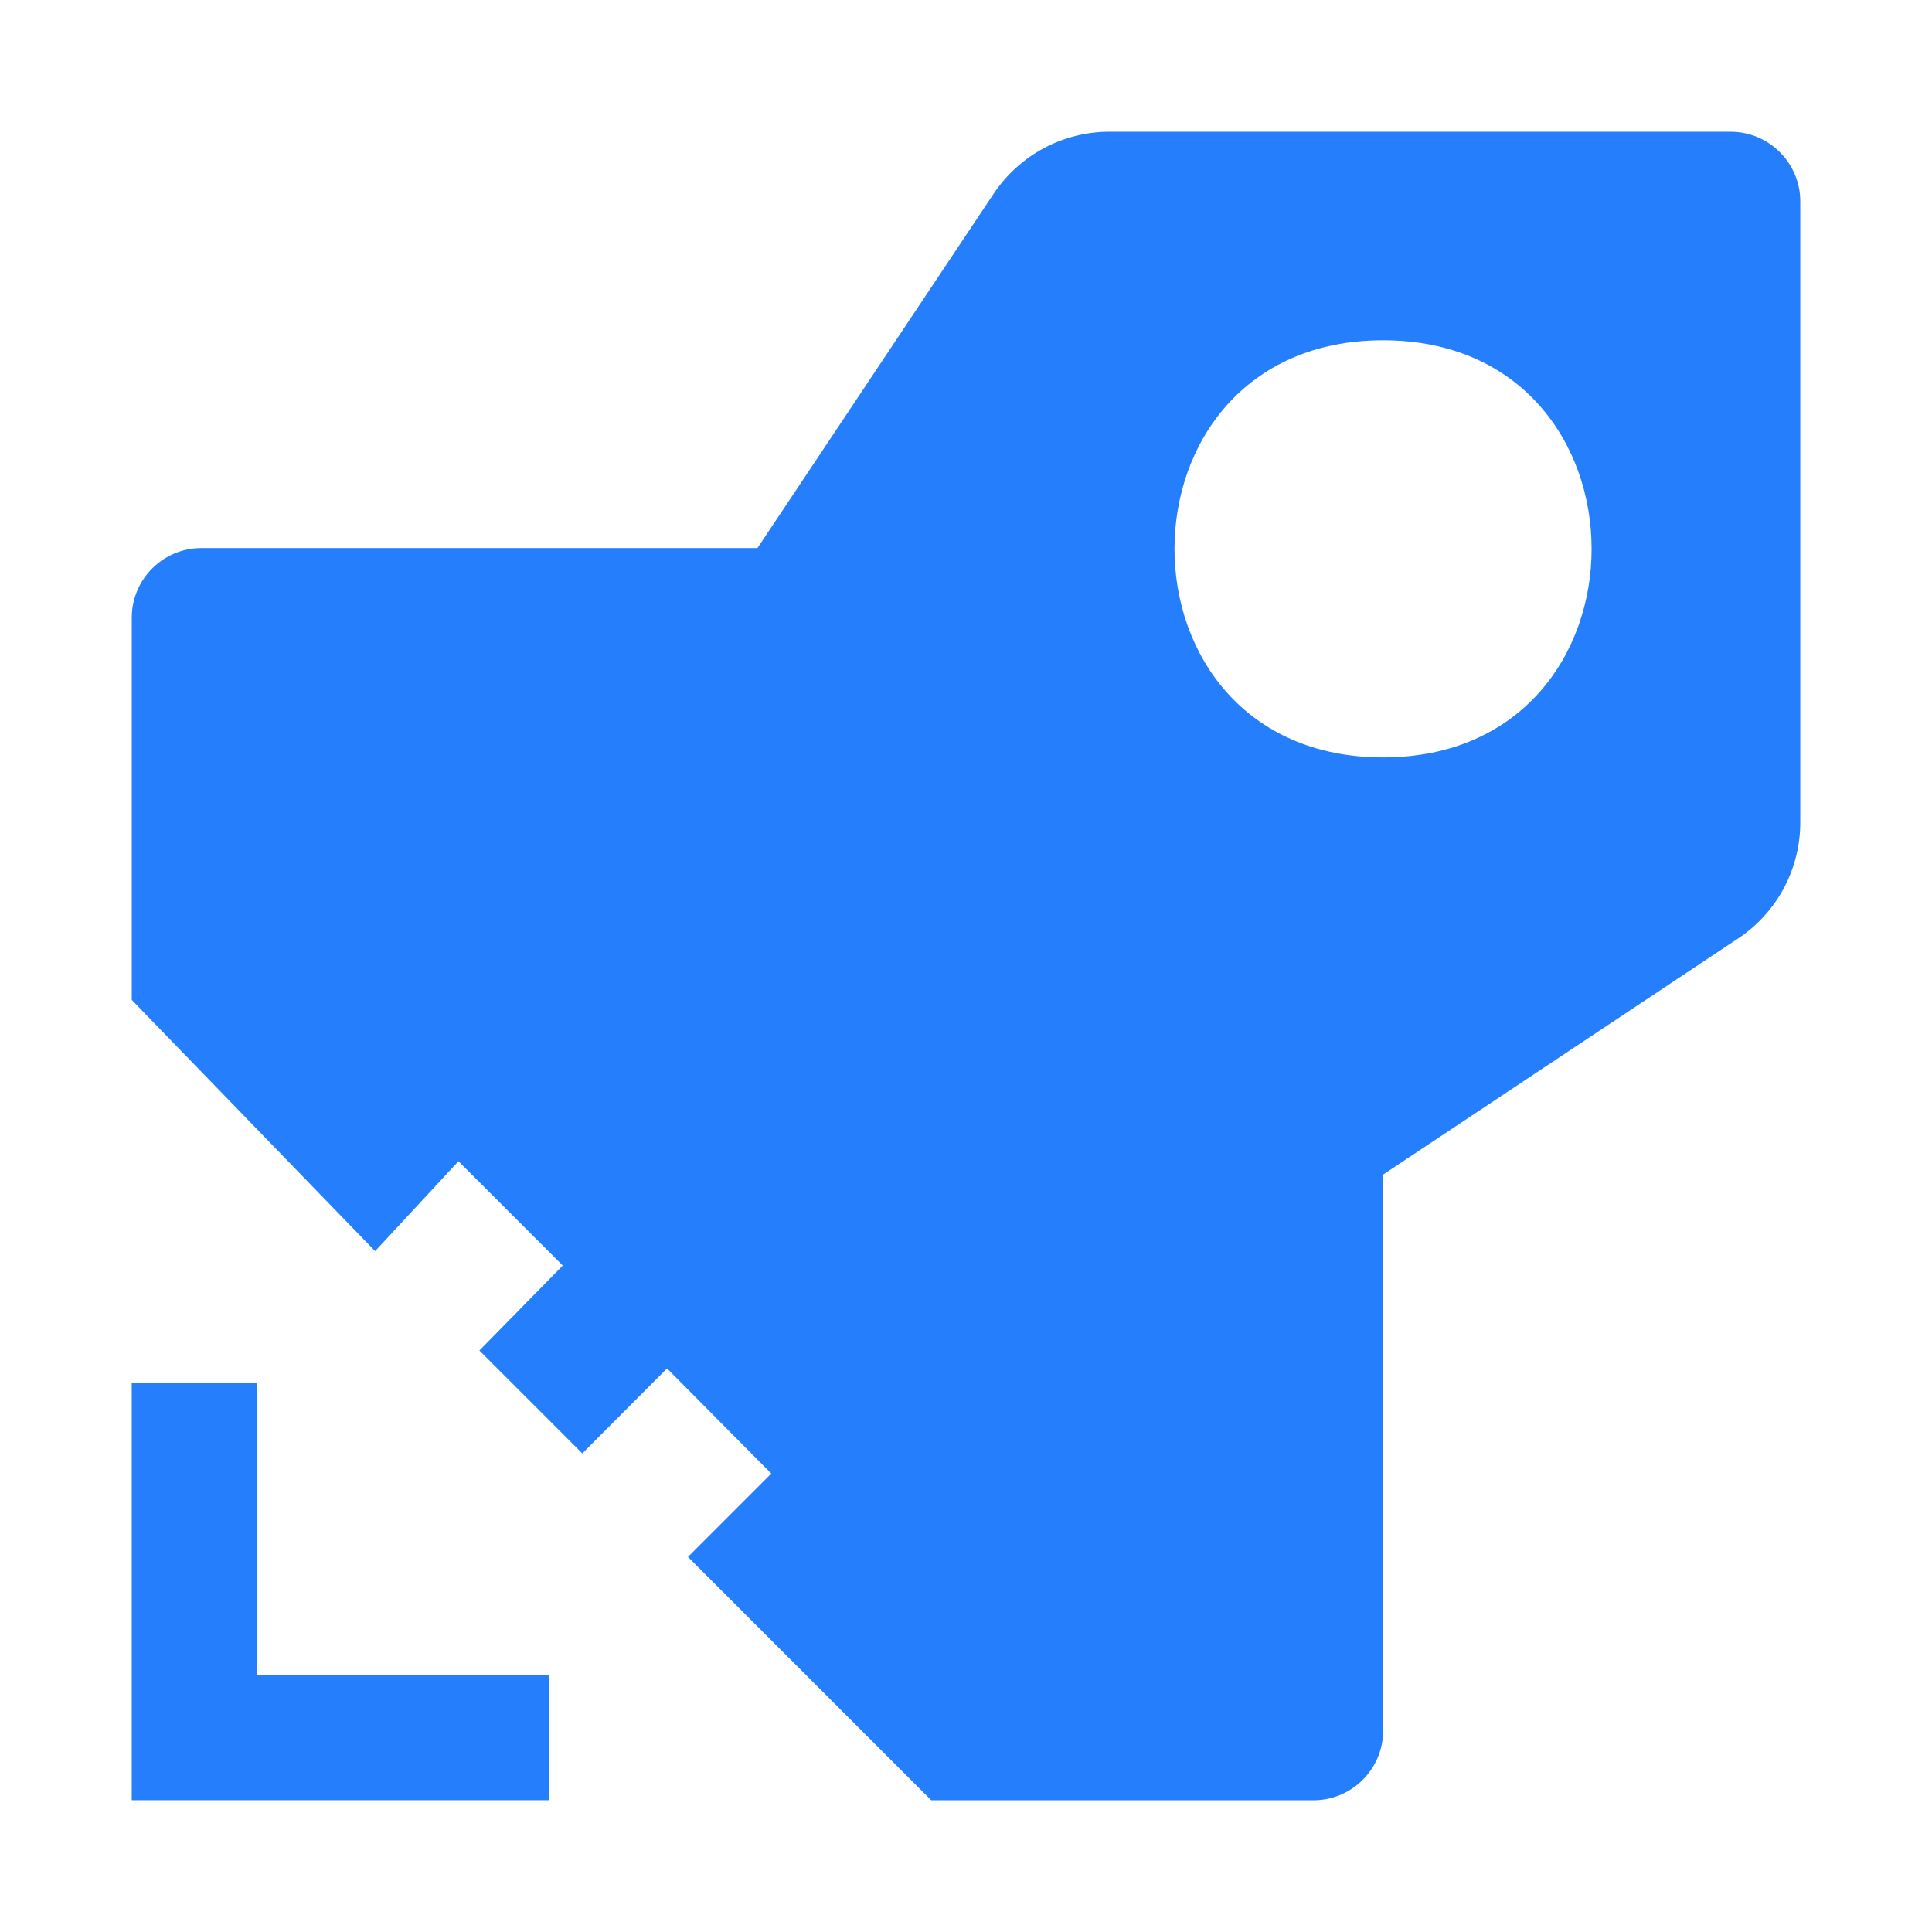 <svg width="88" height="88" viewBox="0 0 88 88" fill="none" xmlns="http://www.w3.org/2000/svg">
<path d="M11.702 62.998H6V81.998H24.999V76.295H11.702V62.998ZM78.829 6H50.554C49.508 5.997 48.477 6.253 47.553 6.745C46.629 7.237 45.842 7.951 45.261 8.821L34.501 24.964H9.168C7.425 24.964 6.002 26.386 6.002 28.13V45.545L17.086 56.987L20.883 52.893L25.633 57.643L21.835 61.514L26.523 66.202L30.383 62.331L35.132 67.119L31.335 70.916L42.418 82H59.833C61.576 82 62.999 80.577 62.999 78.834V53.501L79.178 42.74C80.053 42.157 80.768 41.365 81.261 40.437C81.753 39.508 82.007 38.471 82 37.42V9.168C82 7.425 80.577 6.002 78.834 6.002L78.829 6ZM62.996 34.499C50.331 34.499 50.331 15.5 62.996 15.5C75.661 15.5 75.661 34.499 62.996 34.499Z" fill="#257FFC"/>
</svg>
